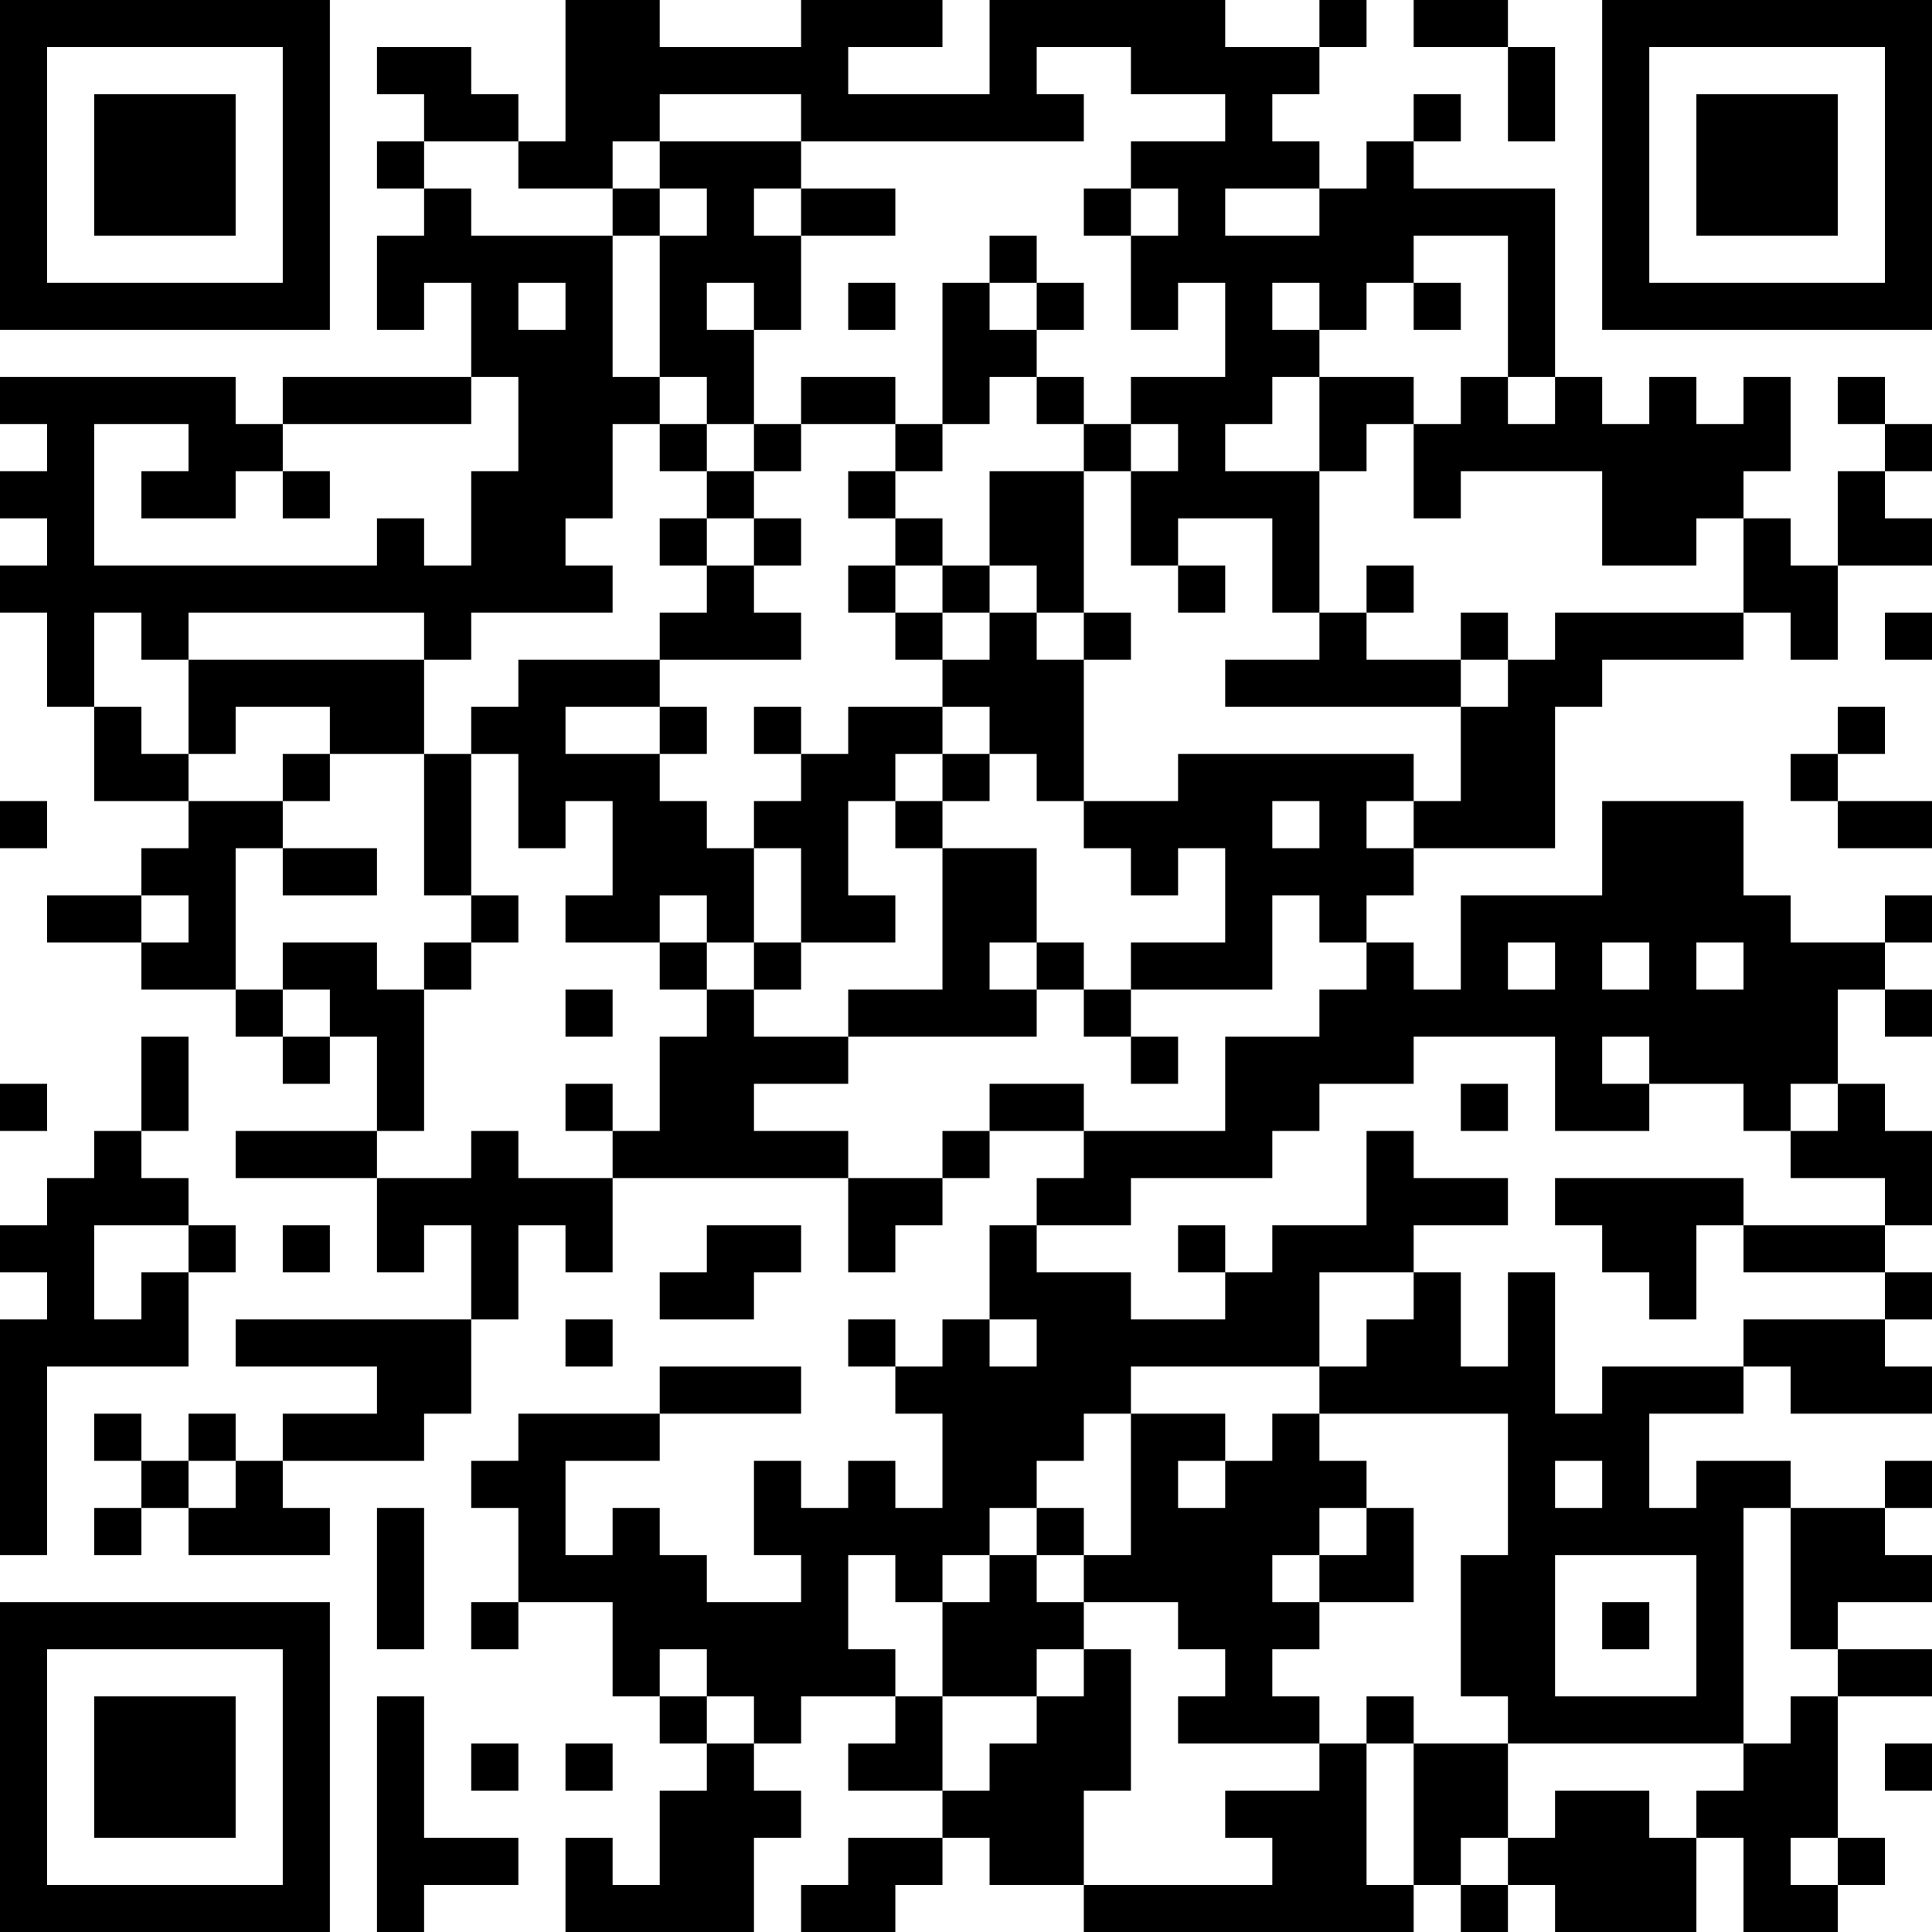 <?xml version="1.0" encoding="UTF-8"?>
<svg xmlns="http://www.w3.org/2000/svg" version="1.1" width="512" height="512" viewBox="0 0 512 512"><rect x="0" y="0" width="512" height="512" fill="#ffffff"/><g transform="scale(12.488)"><g transform="translate(0,0)"><path fill-rule="evenodd" d="M12 0L12 3L11 3L11 2L10 2L10 1L8 1L8 2L9 2L9 3L8 3L8 4L9 4L9 5L8 5L8 7L9 7L9 6L10 6L10 8L6 8L6 9L5 9L5 8L0 8L0 9L1 9L1 10L0 10L0 11L1 11L1 12L0 12L0 13L1 13L1 15L2 15L2 17L4 17L4 18L3 18L3 19L1 19L1 20L3 20L3 21L5 21L5 22L6 22L6 23L7 23L7 22L8 22L8 24L5 24L5 25L8 25L8 27L9 27L9 26L10 26L10 28L5 28L5 29L8 29L8 30L6 30L6 31L5 31L5 30L4 30L4 31L3 31L3 30L2 30L2 31L3 31L3 32L2 32L2 33L3 33L3 32L4 32L4 33L7 33L7 32L6 32L6 31L9 31L9 30L10 30L10 28L11 28L11 26L12 26L12 27L13 27L13 25L18 25L18 27L19 27L19 26L20 26L20 25L21 25L21 24L23 24L23 25L22 25L22 26L21 26L21 28L20 28L20 29L19 29L19 28L18 28L18 29L19 29L19 30L20 30L20 32L19 32L19 31L18 31L18 32L17 32L17 31L16 31L16 33L17 33L17 34L15 34L15 33L14 33L14 32L13 32L13 33L12 33L12 31L14 31L14 30L17 30L17 29L14 29L14 30L11 30L11 31L10 31L10 32L11 32L11 34L10 34L10 35L11 35L11 34L13 34L13 36L14 36L14 37L15 37L15 38L14 38L14 40L13 40L13 39L12 39L12 41L16 41L16 39L17 39L17 38L16 38L16 37L17 37L17 36L19 36L19 37L18 37L18 38L20 38L20 39L18 39L18 40L17 40L17 41L19 41L19 40L20 40L20 39L21 39L21 40L23 40L23 41L30 41L30 40L31 40L31 41L32 41L32 40L33 40L33 41L36 41L36 39L37 39L37 41L39 41L39 40L40 40L40 39L39 39L39 36L41 36L41 35L39 35L39 34L41 34L41 33L40 33L40 32L41 32L41 31L40 31L40 32L38 32L38 31L36 31L36 32L35 32L35 30L37 30L37 29L38 29L38 30L41 30L41 29L40 29L40 28L41 28L41 27L40 27L40 26L41 26L41 24L40 24L40 23L39 23L39 21L40 21L40 22L41 22L41 21L40 21L40 20L41 20L41 19L40 19L40 20L38 20L38 19L37 19L37 17L34 17L34 19L31 19L31 21L30 21L30 20L29 20L29 19L30 19L30 18L33 18L33 15L34 15L34 14L37 14L37 13L38 13L38 14L39 14L39 12L41 12L41 11L40 11L40 10L41 10L41 9L40 9L40 8L39 8L39 9L40 9L40 10L39 10L39 12L38 12L38 11L37 11L37 10L38 10L38 8L37 8L37 9L36 9L36 8L35 8L35 9L34 9L34 8L33 8L33 4L30 4L30 3L31 3L31 2L30 2L30 3L29 3L29 4L28 4L28 3L27 3L27 2L28 2L28 1L29 1L29 0L28 0L28 1L26 1L26 0L21 0L21 2L18 2L18 1L20 1L20 0L17 0L17 1L14 1L14 0ZM30 0L30 1L32 1L32 3L33 3L33 1L32 1L32 0ZM22 1L22 2L23 2L23 3L17 3L17 2L14 2L14 3L13 3L13 4L11 4L11 3L9 3L9 4L10 4L10 5L13 5L13 8L14 8L14 9L13 9L13 11L12 11L12 12L13 12L13 13L10 13L10 14L9 14L9 13L4 13L4 14L3 14L3 13L2 13L2 15L3 15L3 16L4 16L4 17L6 17L6 18L5 18L5 21L6 21L6 22L7 22L7 21L6 21L6 20L8 20L8 21L9 21L9 24L8 24L8 25L10 25L10 24L11 24L11 25L13 25L13 24L14 24L14 22L15 22L15 21L16 21L16 22L18 22L18 23L16 23L16 24L18 24L18 25L20 25L20 24L21 24L21 23L23 23L23 24L26 24L26 22L28 22L28 21L29 21L29 20L28 20L28 19L27 19L27 21L24 21L24 20L26 20L26 18L25 18L25 19L24 19L24 18L23 18L23 17L25 17L25 16L30 16L30 17L29 17L29 18L30 18L30 17L31 17L31 15L32 15L32 14L33 14L33 13L37 13L37 11L36 11L36 12L34 12L34 10L31 10L31 11L30 11L30 9L31 9L31 8L32 8L32 9L33 9L33 8L32 8L32 5L30 5L30 6L29 6L29 7L28 7L28 6L27 6L27 7L28 7L28 8L27 8L27 9L26 9L26 10L28 10L28 13L27 13L27 11L25 11L25 12L24 12L24 10L25 10L25 9L24 9L24 8L26 8L26 6L25 6L25 7L24 7L24 5L25 5L25 4L24 4L24 3L26 3L26 2L24 2L24 1ZM14 3L14 4L13 4L13 5L14 5L14 8L15 8L15 9L14 9L14 10L15 10L15 11L14 11L14 12L15 12L15 13L14 13L14 14L11 14L11 15L10 15L10 16L9 16L9 14L4 14L4 16L5 16L5 15L7 15L7 16L6 16L6 17L7 17L7 16L9 16L9 19L10 19L10 20L9 20L9 21L10 21L10 20L11 20L11 19L10 19L10 16L11 16L11 18L12 18L12 17L13 17L13 19L12 19L12 20L14 20L14 21L15 21L15 20L16 20L16 21L17 21L17 20L19 20L19 19L18 19L18 17L19 17L19 18L20 18L20 21L18 21L18 22L22 22L22 21L23 21L23 22L24 22L24 23L25 23L25 22L24 22L24 21L23 21L23 20L22 20L22 18L20 18L20 17L21 17L21 16L22 16L22 17L23 17L23 14L24 14L24 13L23 13L23 10L24 10L24 9L23 9L23 8L22 8L22 7L23 7L23 6L22 6L22 5L21 5L21 6L20 6L20 9L19 9L19 8L17 8L17 9L16 9L16 7L17 7L17 5L19 5L19 4L17 4L17 3ZM14 4L14 5L15 5L15 4ZM16 4L16 5L17 5L17 4ZM23 4L23 5L24 5L24 4ZM26 4L26 5L28 5L28 4ZM11 6L11 7L12 7L12 6ZM15 6L15 7L16 7L16 6ZM18 6L18 7L19 7L19 6ZM21 6L21 7L22 7L22 6ZM30 6L30 7L31 7L31 6ZM10 8L10 9L6 9L6 10L5 10L5 11L3 11L3 10L4 10L4 9L2 9L2 12L8 12L8 11L9 11L9 12L10 12L10 10L11 10L11 8ZM21 8L21 9L20 9L20 10L19 10L19 9L17 9L17 10L16 10L16 9L15 9L15 10L16 10L16 11L15 11L15 12L16 12L16 13L17 13L17 14L14 14L14 15L12 15L12 16L14 16L14 17L15 17L15 18L16 18L16 20L17 20L17 18L16 18L16 17L17 17L17 16L18 16L18 15L20 15L20 16L19 16L19 17L20 17L20 16L21 16L21 15L20 15L20 14L21 14L21 13L22 13L22 14L23 14L23 13L22 13L22 12L21 12L21 10L23 10L23 9L22 9L22 8ZM28 8L28 10L29 10L29 9L30 9L30 8ZM6 10L6 11L7 11L7 10ZM18 10L18 11L19 11L19 12L18 12L18 13L19 13L19 14L20 14L20 13L21 13L21 12L20 12L20 11L19 11L19 10ZM16 11L16 12L17 12L17 11ZM19 12L19 13L20 13L20 12ZM25 12L25 13L26 13L26 12ZM29 12L29 13L28 13L28 14L26 14L26 15L31 15L31 14L32 14L32 13L31 13L31 14L29 14L29 13L30 13L30 12ZM40 13L40 14L41 14L41 13ZM14 15L14 16L15 16L15 15ZM16 15L16 16L17 16L17 15ZM39 15L39 16L38 16L38 17L39 17L39 18L41 18L41 17L39 17L39 16L40 16L40 15ZM0 17L0 18L1 18L1 17ZM27 17L27 18L28 18L28 17ZM6 18L6 19L8 19L8 18ZM3 19L3 20L4 20L4 19ZM14 19L14 20L15 20L15 19ZM21 20L21 21L22 21L22 20ZM32 20L32 21L33 21L33 20ZM34 20L34 21L35 21L35 20ZM36 20L36 21L37 21L37 20ZM12 21L12 22L13 22L13 21ZM3 22L3 24L2 24L2 25L1 25L1 26L0 26L0 27L1 27L1 28L0 28L0 33L1 33L1 29L4 29L4 27L5 27L5 26L4 26L4 25L3 25L3 24L4 24L4 22ZM30 22L30 23L28 23L28 24L27 24L27 25L24 25L24 26L22 26L22 27L24 27L24 28L26 28L26 27L27 27L27 26L29 26L29 24L30 24L30 25L32 25L32 26L30 26L30 27L28 27L28 29L24 29L24 30L23 30L23 31L22 31L22 32L21 32L21 33L20 33L20 34L19 34L19 33L18 33L18 35L19 35L19 36L20 36L20 38L21 38L21 37L22 37L22 36L23 36L23 35L24 35L24 38L23 38L23 40L27 40L27 39L26 39L26 38L28 38L28 37L29 37L29 40L30 40L30 37L32 37L32 39L31 39L31 40L32 40L32 39L33 39L33 38L35 38L35 39L36 39L36 38L37 38L37 37L38 37L38 36L39 36L39 35L38 35L38 32L37 32L37 37L32 37L32 36L31 36L31 33L32 33L32 30L28 30L28 29L29 29L29 28L30 28L30 27L31 27L31 29L32 29L32 27L33 27L33 30L34 30L34 29L37 29L37 28L40 28L40 27L37 27L37 26L40 26L40 25L38 25L38 24L39 24L39 23L38 23L38 24L37 24L37 23L35 23L35 22L34 22L34 23L35 23L35 24L33 24L33 22ZM0 23L0 24L1 24L1 23ZM12 23L12 24L13 24L13 23ZM31 23L31 24L32 24L32 23ZM33 25L33 26L34 26L34 27L35 27L35 28L36 28L36 26L37 26L37 25ZM2 26L2 28L3 28L3 27L4 27L4 26ZM6 26L6 27L7 27L7 26ZM15 26L15 27L14 27L14 28L16 28L16 27L17 27L17 26ZM25 26L25 27L26 27L26 26ZM12 28L12 29L13 29L13 28ZM21 28L21 29L22 29L22 28ZM24 30L24 33L23 33L23 32L22 32L22 33L21 33L21 34L20 34L20 36L22 36L22 35L23 35L23 34L25 34L25 35L26 35L26 36L25 36L25 37L28 37L28 36L27 36L27 35L28 35L28 34L30 34L30 32L29 32L29 31L28 31L28 30L27 30L27 31L26 31L26 30ZM4 31L4 32L5 32L5 31ZM25 31L25 32L26 32L26 31ZM33 31L33 32L34 32L34 31ZM8 32L8 35L9 35L9 32ZM28 32L28 33L27 33L27 34L28 34L28 33L29 33L29 32ZM22 33L22 34L23 34L23 33ZM33 33L33 36L36 36L36 33ZM34 34L34 35L35 35L35 34ZM14 35L14 36L15 36L15 37L16 37L16 36L15 36L15 35ZM8 36L8 41L9 41L9 40L11 40L11 39L9 39L9 36ZM29 36L29 37L30 37L30 36ZM10 37L10 38L11 38L11 37ZM12 37L12 38L13 38L13 37ZM40 37L40 38L41 38L41 37ZM38 39L38 40L39 40L39 39ZM0 0L0 7L7 7L7 0ZM1 1L1 6L6 6L6 1ZM2 2L2 5L5 5L5 2ZM34 0L34 7L41 7L41 0ZM35 1L35 6L40 6L40 1ZM36 2L36 5L39 5L39 2ZM0 34L0 41L7 41L7 34ZM1 35L1 40L6 40L6 35ZM2 36L2 39L5 39L5 36Z" fill="#000000"/></g></g></svg>
